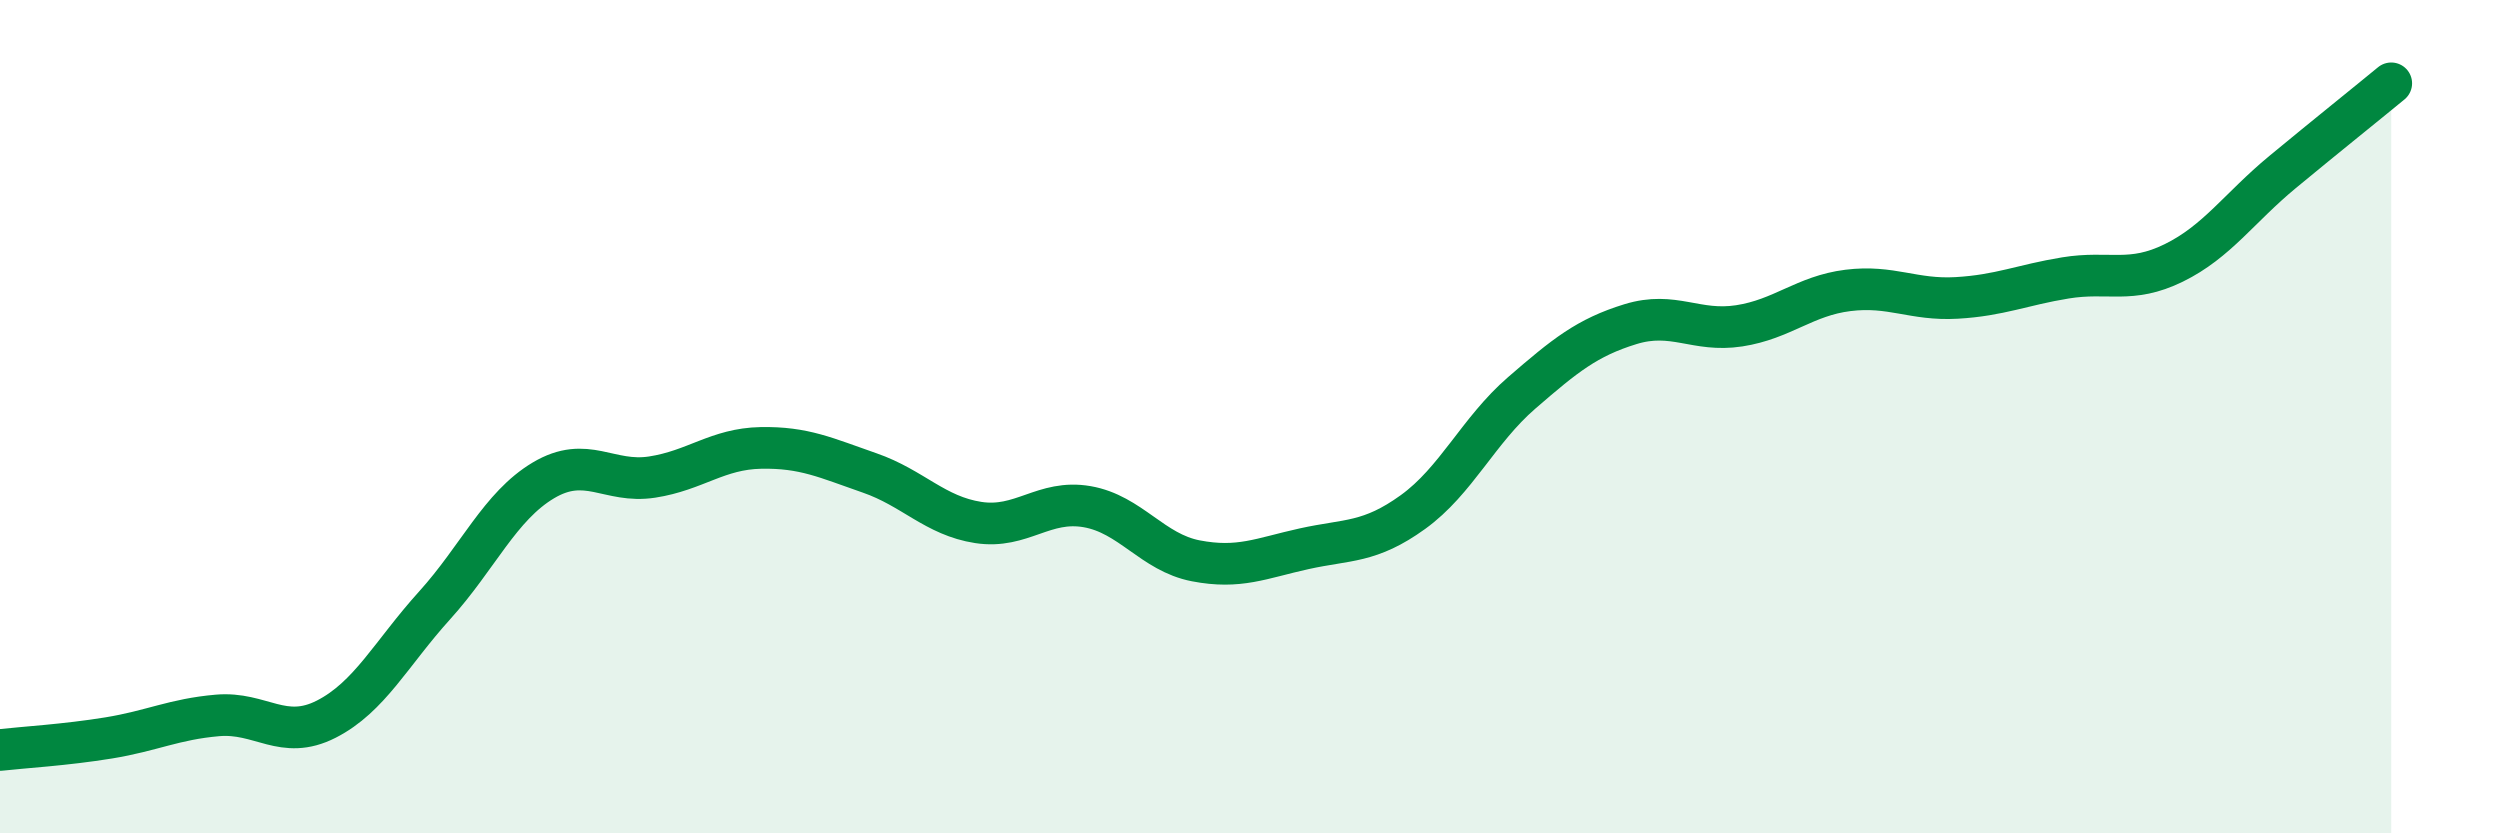 
    <svg width="60" height="20" viewBox="0 0 60 20" xmlns="http://www.w3.org/2000/svg">
      <path
        d="M 0,18 C 0.52,17.94 1.57,17.88 2.61,17.71 C 3.65,17.54 4.18,17.26 5.22,17.17 C 6.26,17.08 6.79,17.79 7.83,17.26 C 8.87,16.73 9.39,15.68 10.43,14.53 C 11.47,13.38 12,12.15 13.04,11.53 C 14.08,10.91 14.61,11.61 15.65,11.45 C 16.69,11.29 17.22,10.77 18.26,10.75 C 19.3,10.73 19.83,10.99 20.87,11.35 C 21.91,11.71 22.44,12.38 23.48,12.54 C 24.52,12.7 25.05,11.98 26.09,12.16 C 27.13,12.34 27.66,13.26 28.7,13.46 C 29.74,13.66 30.26,13.4 31.3,13.17 C 32.34,12.94 32.87,13.04 33.91,12.29 C 34.95,11.54 35.48,10.33 36.52,9.43 C 37.56,8.53 38.09,8.1 39.13,7.78 C 40.17,7.46 40.7,7.98 41.74,7.82 C 42.78,7.66 43.31,7.1 44.35,6.97 C 45.39,6.84 45.92,7.21 46.96,7.15 C 48,7.09 48.53,6.84 49.57,6.67 C 50.61,6.5 51.13,6.82 52.17,6.31 C 53.21,5.8 53.74,4.99 54.78,4.13 C 55.82,3.27 56.87,2.43 57.39,2L57.39 20L0 20Z"
        fill="#008740"
        opacity="0.1"
        stroke-linecap="round"
        stroke-linejoin="round"
      />
      <path
        d="M 0,18 C 0.52,17.94 1.57,17.88 2.61,17.71 C 3.65,17.54 4.18,17.26 5.22,17.17 C 6.26,17.08 6.79,17.79 7.83,17.26 C 8.87,16.73 9.39,15.68 10.43,14.53 C 11.47,13.38 12,12.15 13.04,11.53 C 14.08,10.91 14.61,11.61 15.65,11.45 C 16.69,11.29 17.22,10.77 18.26,10.75 C 19.3,10.73 19.83,10.99 20.87,11.35 C 21.91,11.71 22.44,12.38 23.48,12.54 C 24.52,12.7 25.05,11.98 26.09,12.16 C 27.13,12.34 27.66,13.26 28.7,13.46 C 29.74,13.66 30.26,13.4 31.3,13.17 C 32.34,12.94 32.87,13.04 33.91,12.29 C 34.95,11.54 35.48,10.33 36.52,9.43 C 37.56,8.53 38.09,8.1 39.13,7.78 C 40.17,7.46 40.7,7.98 41.74,7.82 C 42.78,7.66 43.31,7.1 44.35,6.97 C 45.39,6.84 45.92,7.21 46.96,7.15 C 48,7.09 48.53,6.84 49.57,6.67 C 50.61,6.5 51.13,6.82 52.17,6.31 C 53.21,5.8 53.74,4.99 54.78,4.13 C 55.82,3.27 56.87,2.43 57.39,2"
        stroke="#008740"
        stroke-width="1"
        fill="none"
        stroke-linecap="round"
        stroke-linejoin="round"
      />
    </svg>
  